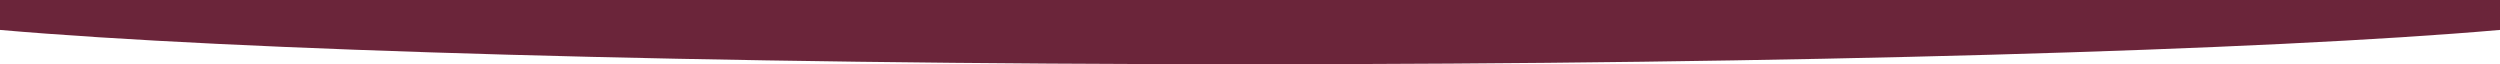 <?xml version="1.0" encoding="utf-8"?><svg width="1440" height="37" viewBox="0 0 1440 37" fill="none" xmlns="http://www.w3.org/2000/svg">
<rect x="0" y="0" width="1440" height="37" fill="#808080" stroke="none"/>
<g clip-path="url(#clip0_2_3510)">
<rect width="1440" height="37" transform="matrix(1 0 0 -1 0 37)" fill="#6B253A"/>
<path fill-rule="evenodd" clip-rule="evenodd" d="M1440 141H0V17.238C134.66 28.976 406.536 37 720 37C1033.46 37 1305.34 28.976 1440 17.238V141Z" fill="white"/>
</g>
<defs>
<clipPath id="clip0_2_3510">
<rect width="1440" height="37" fill="white" transform="matrix(1 0 0 -1 0 37)"/>
</clipPath>
</defs>
</svg>
